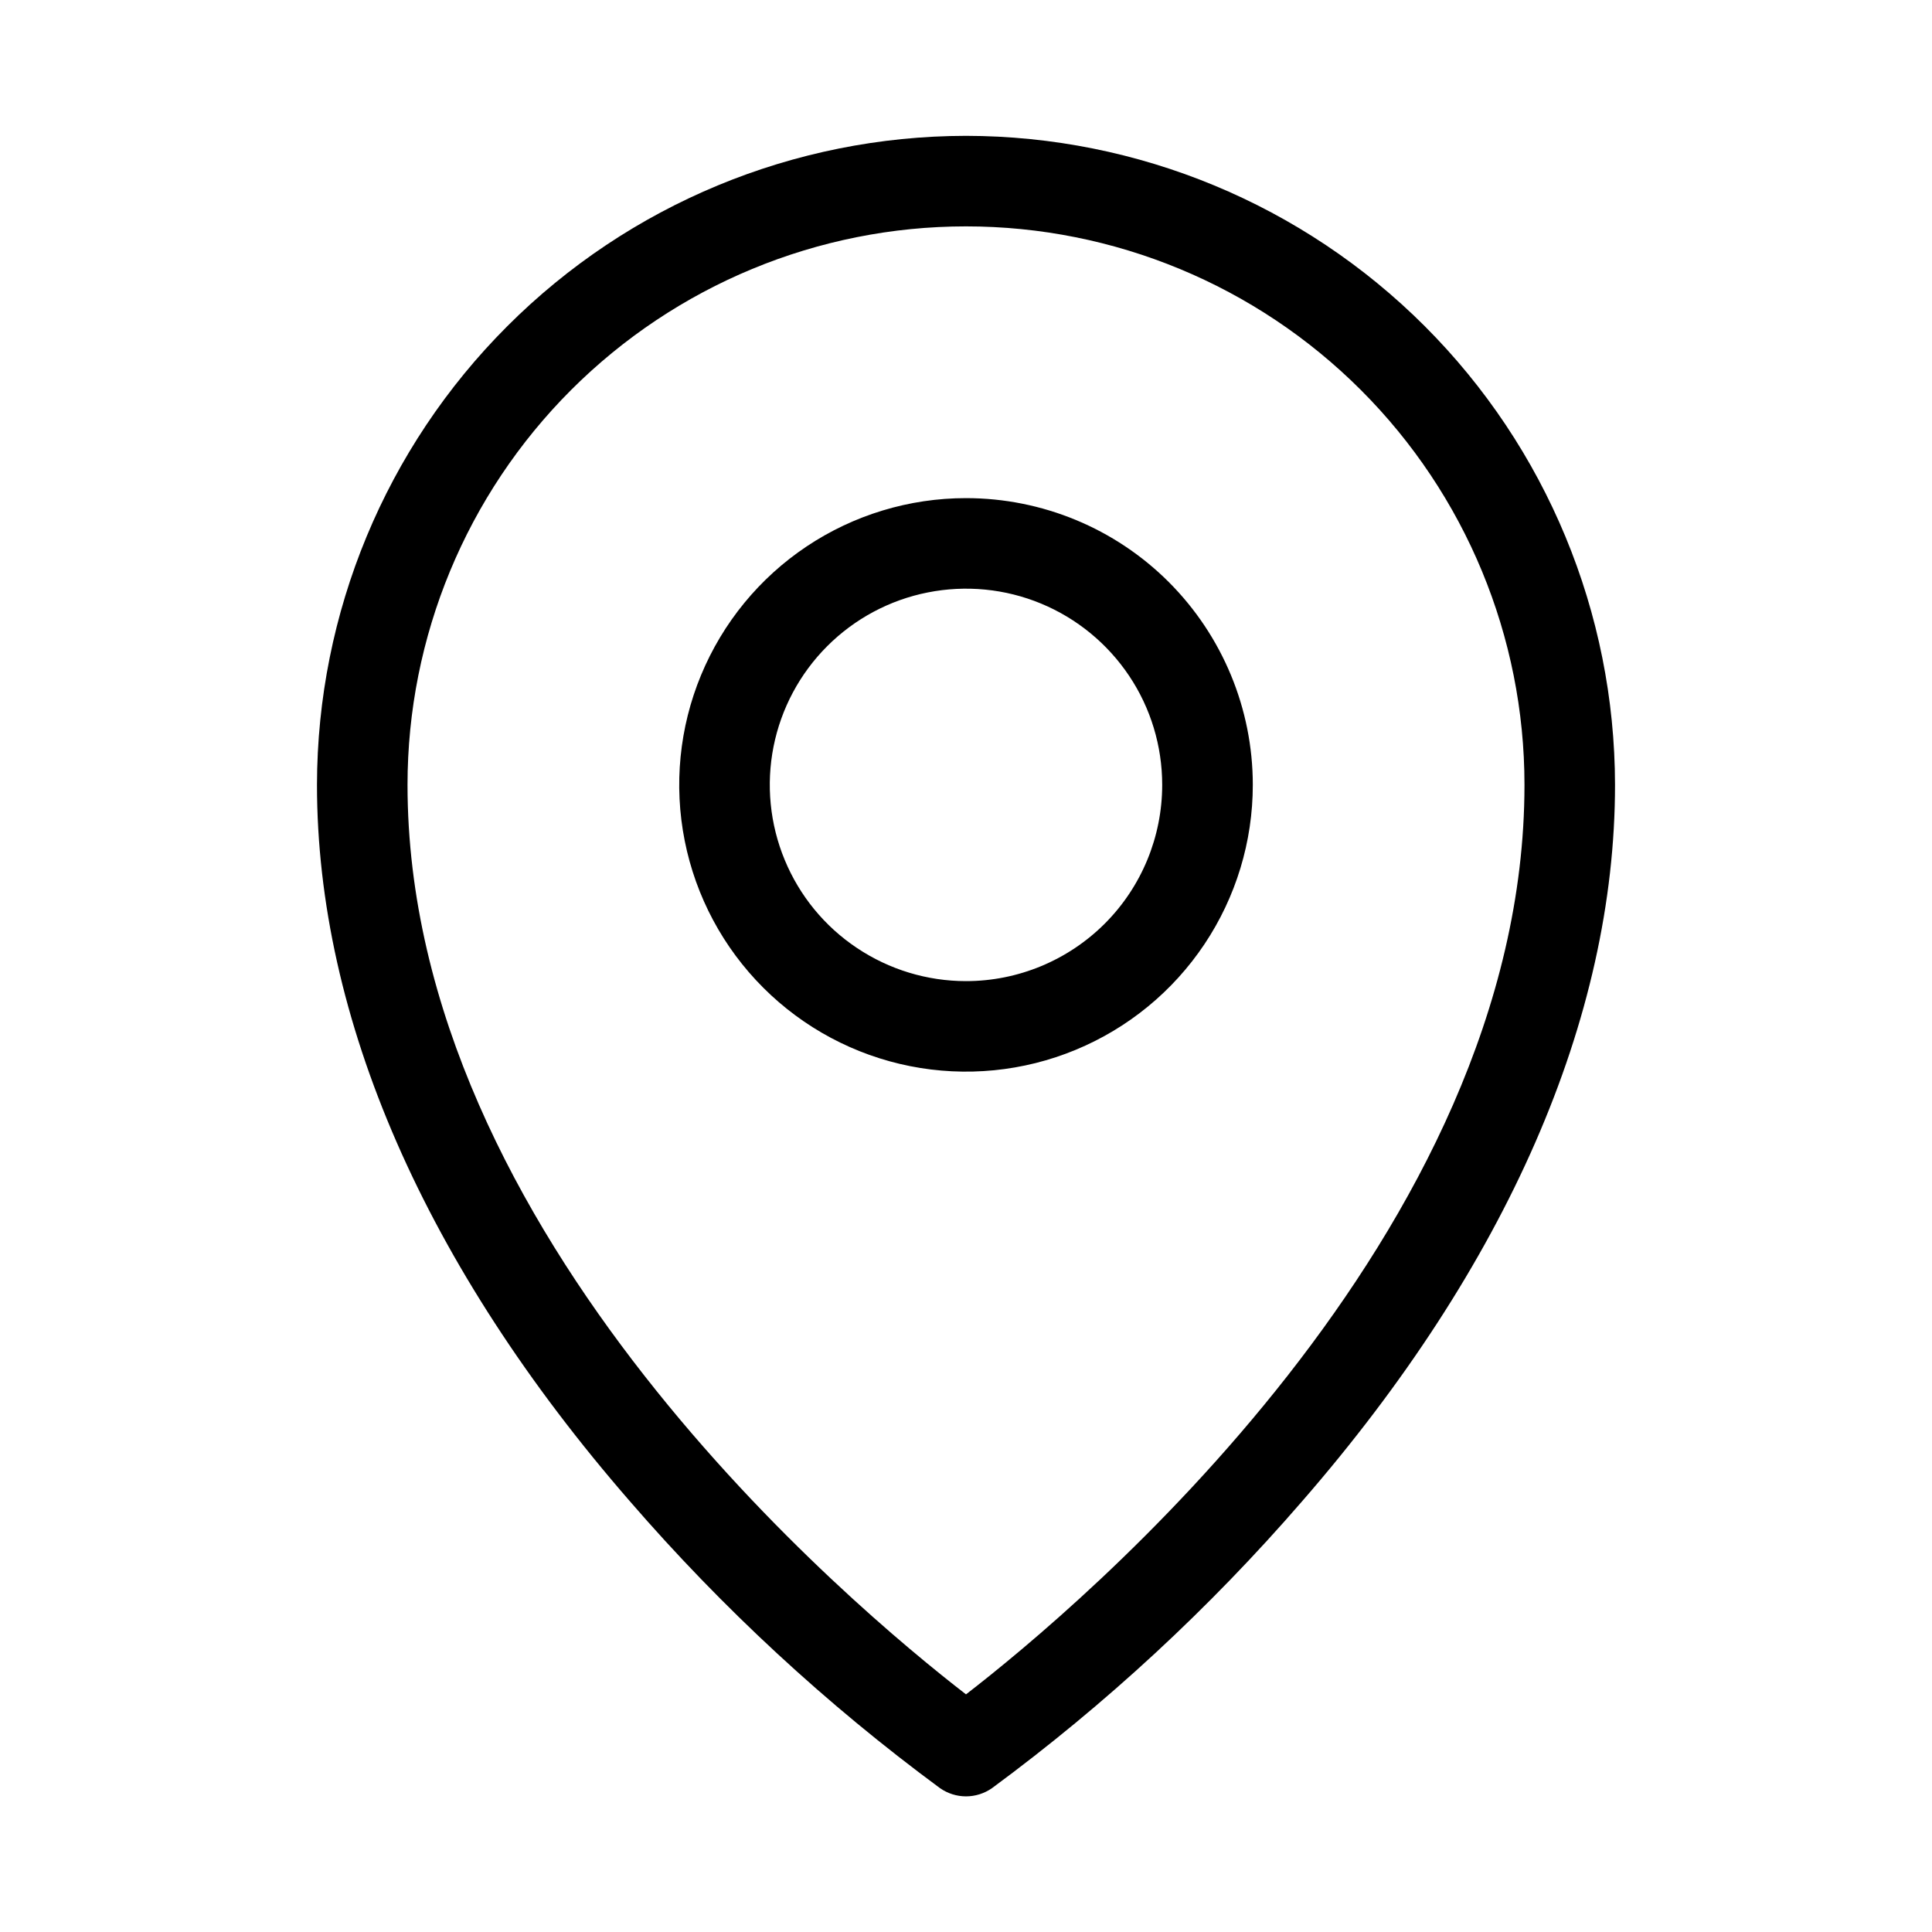 <svg width="29" height="29" viewBox="0 0 29 29" fill="none" xmlns="http://www.w3.org/2000/svg">
<path d="M14.5 7.477C13.649 7.477 12.816 7.729 12.108 8.202C11.4 8.675 10.849 9.347 10.523 10.134C10.197 10.921 10.112 11.786 10.278 12.621C10.444 13.456 10.854 14.223 11.456 14.825C12.058 15.427 12.825 15.837 13.66 16.003C14.495 16.169 15.361 16.084 16.147 15.758C16.934 15.432 17.606 14.881 18.079 14.173C18.552 13.465 18.805 12.633 18.805 11.781C18.805 10.64 18.351 9.545 17.544 8.737C16.737 7.93 15.642 7.477 14.5 7.477ZM14.5 14.727C13.918 14.727 13.348 14.554 12.864 14.23C12.379 13.907 12.002 13.447 11.779 12.908C11.556 12.37 11.498 11.778 11.611 11.207C11.725 10.635 12.005 10.111 12.417 9.699C12.829 9.287 13.354 9.006 13.925 8.893C14.497 8.779 15.089 8.837 15.627 9.06C16.165 9.283 16.625 9.661 16.949 10.145C17.273 10.629 17.445 11.199 17.445 11.781C17.445 12.562 17.135 13.312 16.583 13.864C16.03 14.416 15.281 14.727 14.5 14.727ZM14.5 2.039C11.917 2.042 9.441 3.069 7.615 4.896C5.788 6.722 4.761 9.198 4.758 11.781C4.758 15.283 6.382 19.002 9.456 22.536C10.843 24.139 12.404 25.583 14.11 26.841C14.225 26.921 14.361 26.964 14.5 26.964C14.639 26.964 14.775 26.921 14.89 26.841C16.596 25.583 18.157 24.139 19.544 22.536C22.618 19.002 24.242 15.286 24.242 11.781C24.239 9.198 23.212 6.722 21.386 4.896C19.559 3.069 17.083 2.042 14.5 2.039ZM14.5 25.433C12.801 24.121 6.117 18.535 6.117 11.781C6.117 9.558 7 7.426 8.572 5.854C10.145 4.282 12.277 3.398 14.5 3.398C16.723 3.398 18.855 4.282 20.427 5.854C22 7.426 22.883 9.558 22.883 11.781C22.883 18.535 16.199 24.121 14.5 25.433Z" fill="black"/>
</svg>
